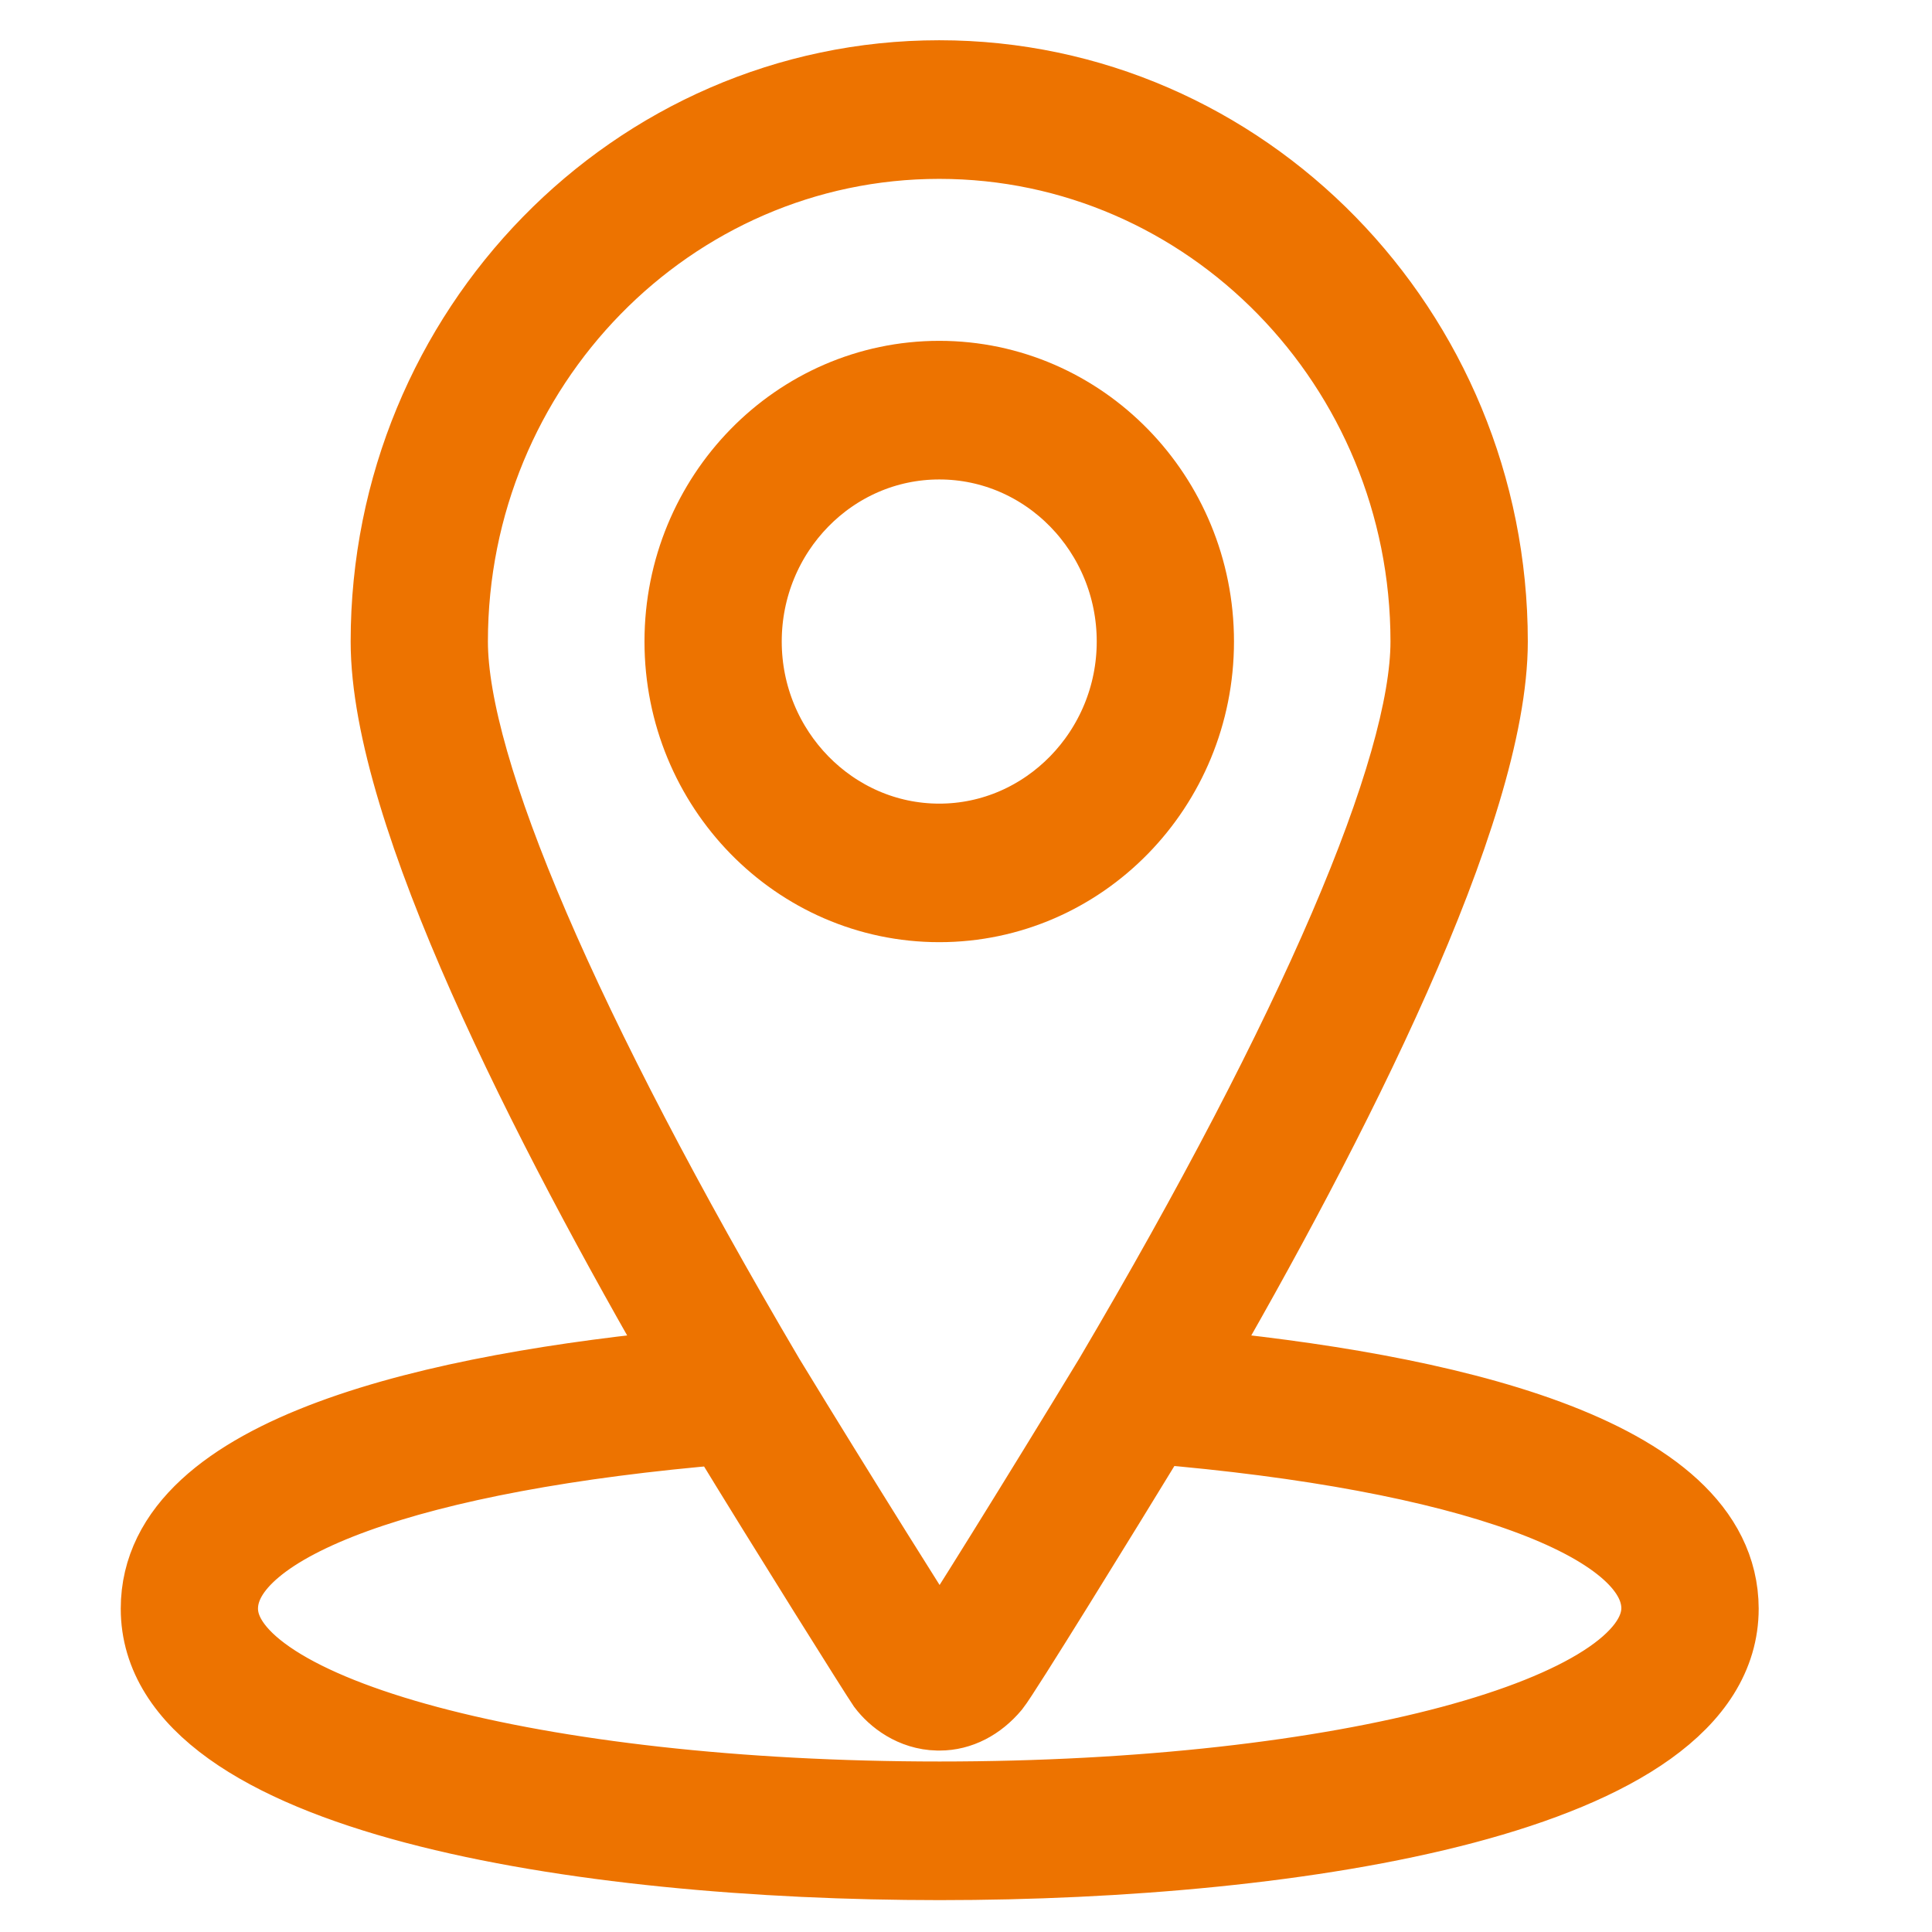 <svg width="24" height="24" viewBox="0 0 24 24" fill="none" xmlns="http://www.w3.org/2000/svg">
<path d="M14.729 17.006C16.504 13.946 18.479 10.068 18.479 7.969C18.479 4.127 15.423 1 11.667 1C7.912 1 4.856 4.127 4.856 7.969C4.856 10.074 6.831 13.946 8.606 17.006C5.467 17.301 2 18.059 2 19.983C2 22.286 7.213 23.104 11.673 23.104C16.134 23.104 21.347 22.286 21.347 19.983C21.341 18.059 17.867 17.301 14.729 17.006ZM5.561 7.969C5.561 4.524 8.3 1.722 11.667 1.722C15.035 1.722 17.773 4.524 17.773 7.969C17.773 9.568 16.375 12.828 13.836 17.133C12.96 18.576 11.873 20.326 11.767 20.464C11.744 20.488 11.703 20.524 11.673 20.53C11.638 20.53 11.597 20.5 11.585 20.482C11.503 20.368 10.363 18.552 9.499 17.133C6.96 12.822 5.561 9.568 5.561 7.969ZM11.673 22.382C6.643 22.382 2.705 21.33 2.705 19.983C2.705 18.889 5.115 18.017 9.011 17.692C9.828 19.033 10.921 20.771 11.015 20.909C11.133 21.065 11.356 21.24 11.65 21.246C11.656 21.246 11.667 21.246 11.673 21.246C11.908 21.246 12.132 21.131 12.308 20.921C12.425 20.777 13.624 18.834 14.324 17.686C18.22 18.011 20.636 18.883 20.641 19.977C20.636 21.33 16.698 22.382 11.673 22.382Z" fill="#ED7300" stroke="#ED7300"/>
<path d="M11.668 11.204C13.413 11.204 14.829 9.755 14.829 7.969C14.829 6.184 13.413 4.734 11.668 4.734C9.922 4.734 8.506 6.184 8.506 7.969C8.506 9.755 9.922 11.204 11.668 11.204ZM11.668 5.456C13.025 5.456 14.124 6.586 14.124 7.969C14.124 9.352 13.019 10.483 11.668 10.483C10.316 10.483 9.211 9.352 9.211 7.969C9.211 6.586 10.31 5.456 11.668 5.456Z" fill="#ED7300" stroke="#ED7300"/>
</svg>
